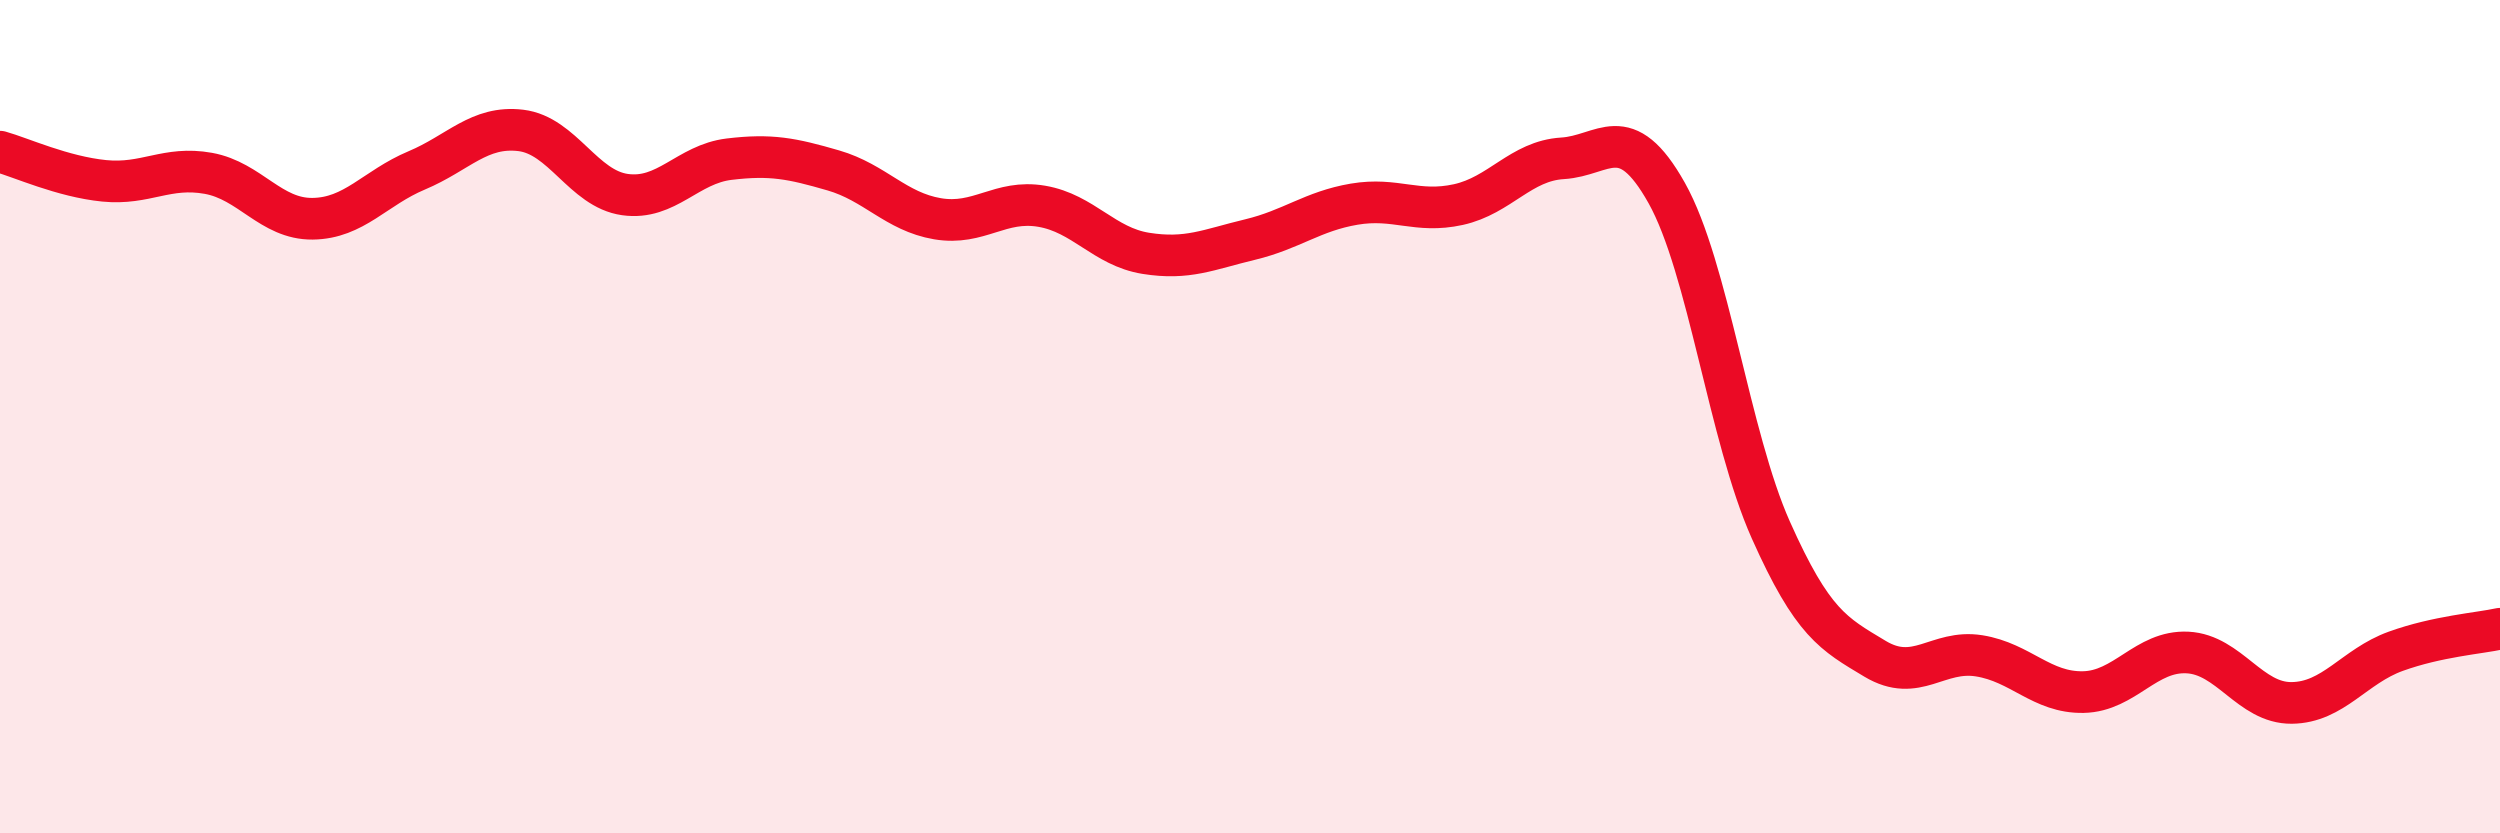 
    <svg width="60" height="20" viewBox="0 0 60 20" xmlns="http://www.w3.org/2000/svg">
      <path
        d="M 0,3.64 C 0.5,3.78 1.5,4.24 2.5,4.34 C 3.5,4.44 4,3.98 5,4.16 C 6,4.34 6.5,5.26 7.5,5.25 C 8.5,5.24 9,4.51 10,4.09 C 11,3.67 11.5,3.01 12.5,3.13 C 13.5,3.25 14,4.53 15,4.67 C 16,4.81 16.5,3.94 17.5,3.82 C 18.5,3.7 19,3.8 20,4.09 C 21,4.38 21.5,5.08 22.5,5.25 C 23.5,5.42 24,4.78 25,4.95 C 26,5.12 26.5,5.92 27.5,6.08 C 28.5,6.24 29,5.99 30,5.75 C 31,5.51 31.5,5.07 32.5,4.9 C 33.5,4.73 34,5.13 35,4.91 C 36,4.69 36.5,3.86 37.5,3.8 C 38.5,3.74 39,2.85 40,4.63 C 41,6.41 41.5,10.48 42.5,12.72 C 43.5,14.96 44,15.21 45,15.81 C 46,16.41 46.5,15.58 47.5,15.74 C 48.5,15.9 49,16.63 50,16.61 C 51,16.59 51.5,15.61 52.5,15.66 C 53.5,15.71 54,16.88 55,16.87 C 56,16.86 56.5,15.99 57.5,15.63 C 58.5,15.27 59.5,15.2 60,15.09L60 20L0 20Z"
        fill="#EB0A25"
        opacity="0.1"
        stroke-linecap="round"
        stroke-linejoin="round"
      />
      <path
        d="M 0,3.64 C 0.5,3.78 1.5,4.24 2.5,4.34 C 3.5,4.44 4,3.98 5,4.16 C 6,4.34 6.5,5.26 7.5,5.25 C 8.5,5.24 9,4.51 10,4.09 C 11,3.67 11.5,3.01 12.5,3.13 C 13.5,3.25 14,4.53 15,4.67 C 16,4.81 16.5,3.94 17.5,3.82 C 18.5,3.7 19,3.8 20,4.09 C 21,4.38 21.5,5.08 22.5,5.25 C 23.5,5.42 24,4.78 25,4.95 C 26,5.12 26.5,5.92 27.5,6.08 C 28.5,6.24 29,5.99 30,5.75 C 31,5.51 31.5,5.07 32.5,4.9 C 33.5,4.73 34,5.13 35,4.91 C 36,4.69 36.5,3.86 37.5,3.8 C 38.5,3.74 39,2.85 40,4.63 C 41,6.41 41.5,10.48 42.5,12.72 C 43.5,14.96 44,15.21 45,15.81 C 46,16.41 46.5,15.58 47.5,15.74 C 48.5,15.9 49,16.63 50,16.61 C 51,16.59 51.5,15.61 52.5,15.66 C 53.5,15.71 54,16.88 55,16.87 C 56,16.86 56.5,15.99 57.5,15.63 C 58.5,15.27 59.5,15.2 60,15.09"
        stroke="#EB0A25"
        stroke-width="1"
        fill="none"
        stroke-linecap="round"
        stroke-linejoin="round"
      />
    </svg>
  